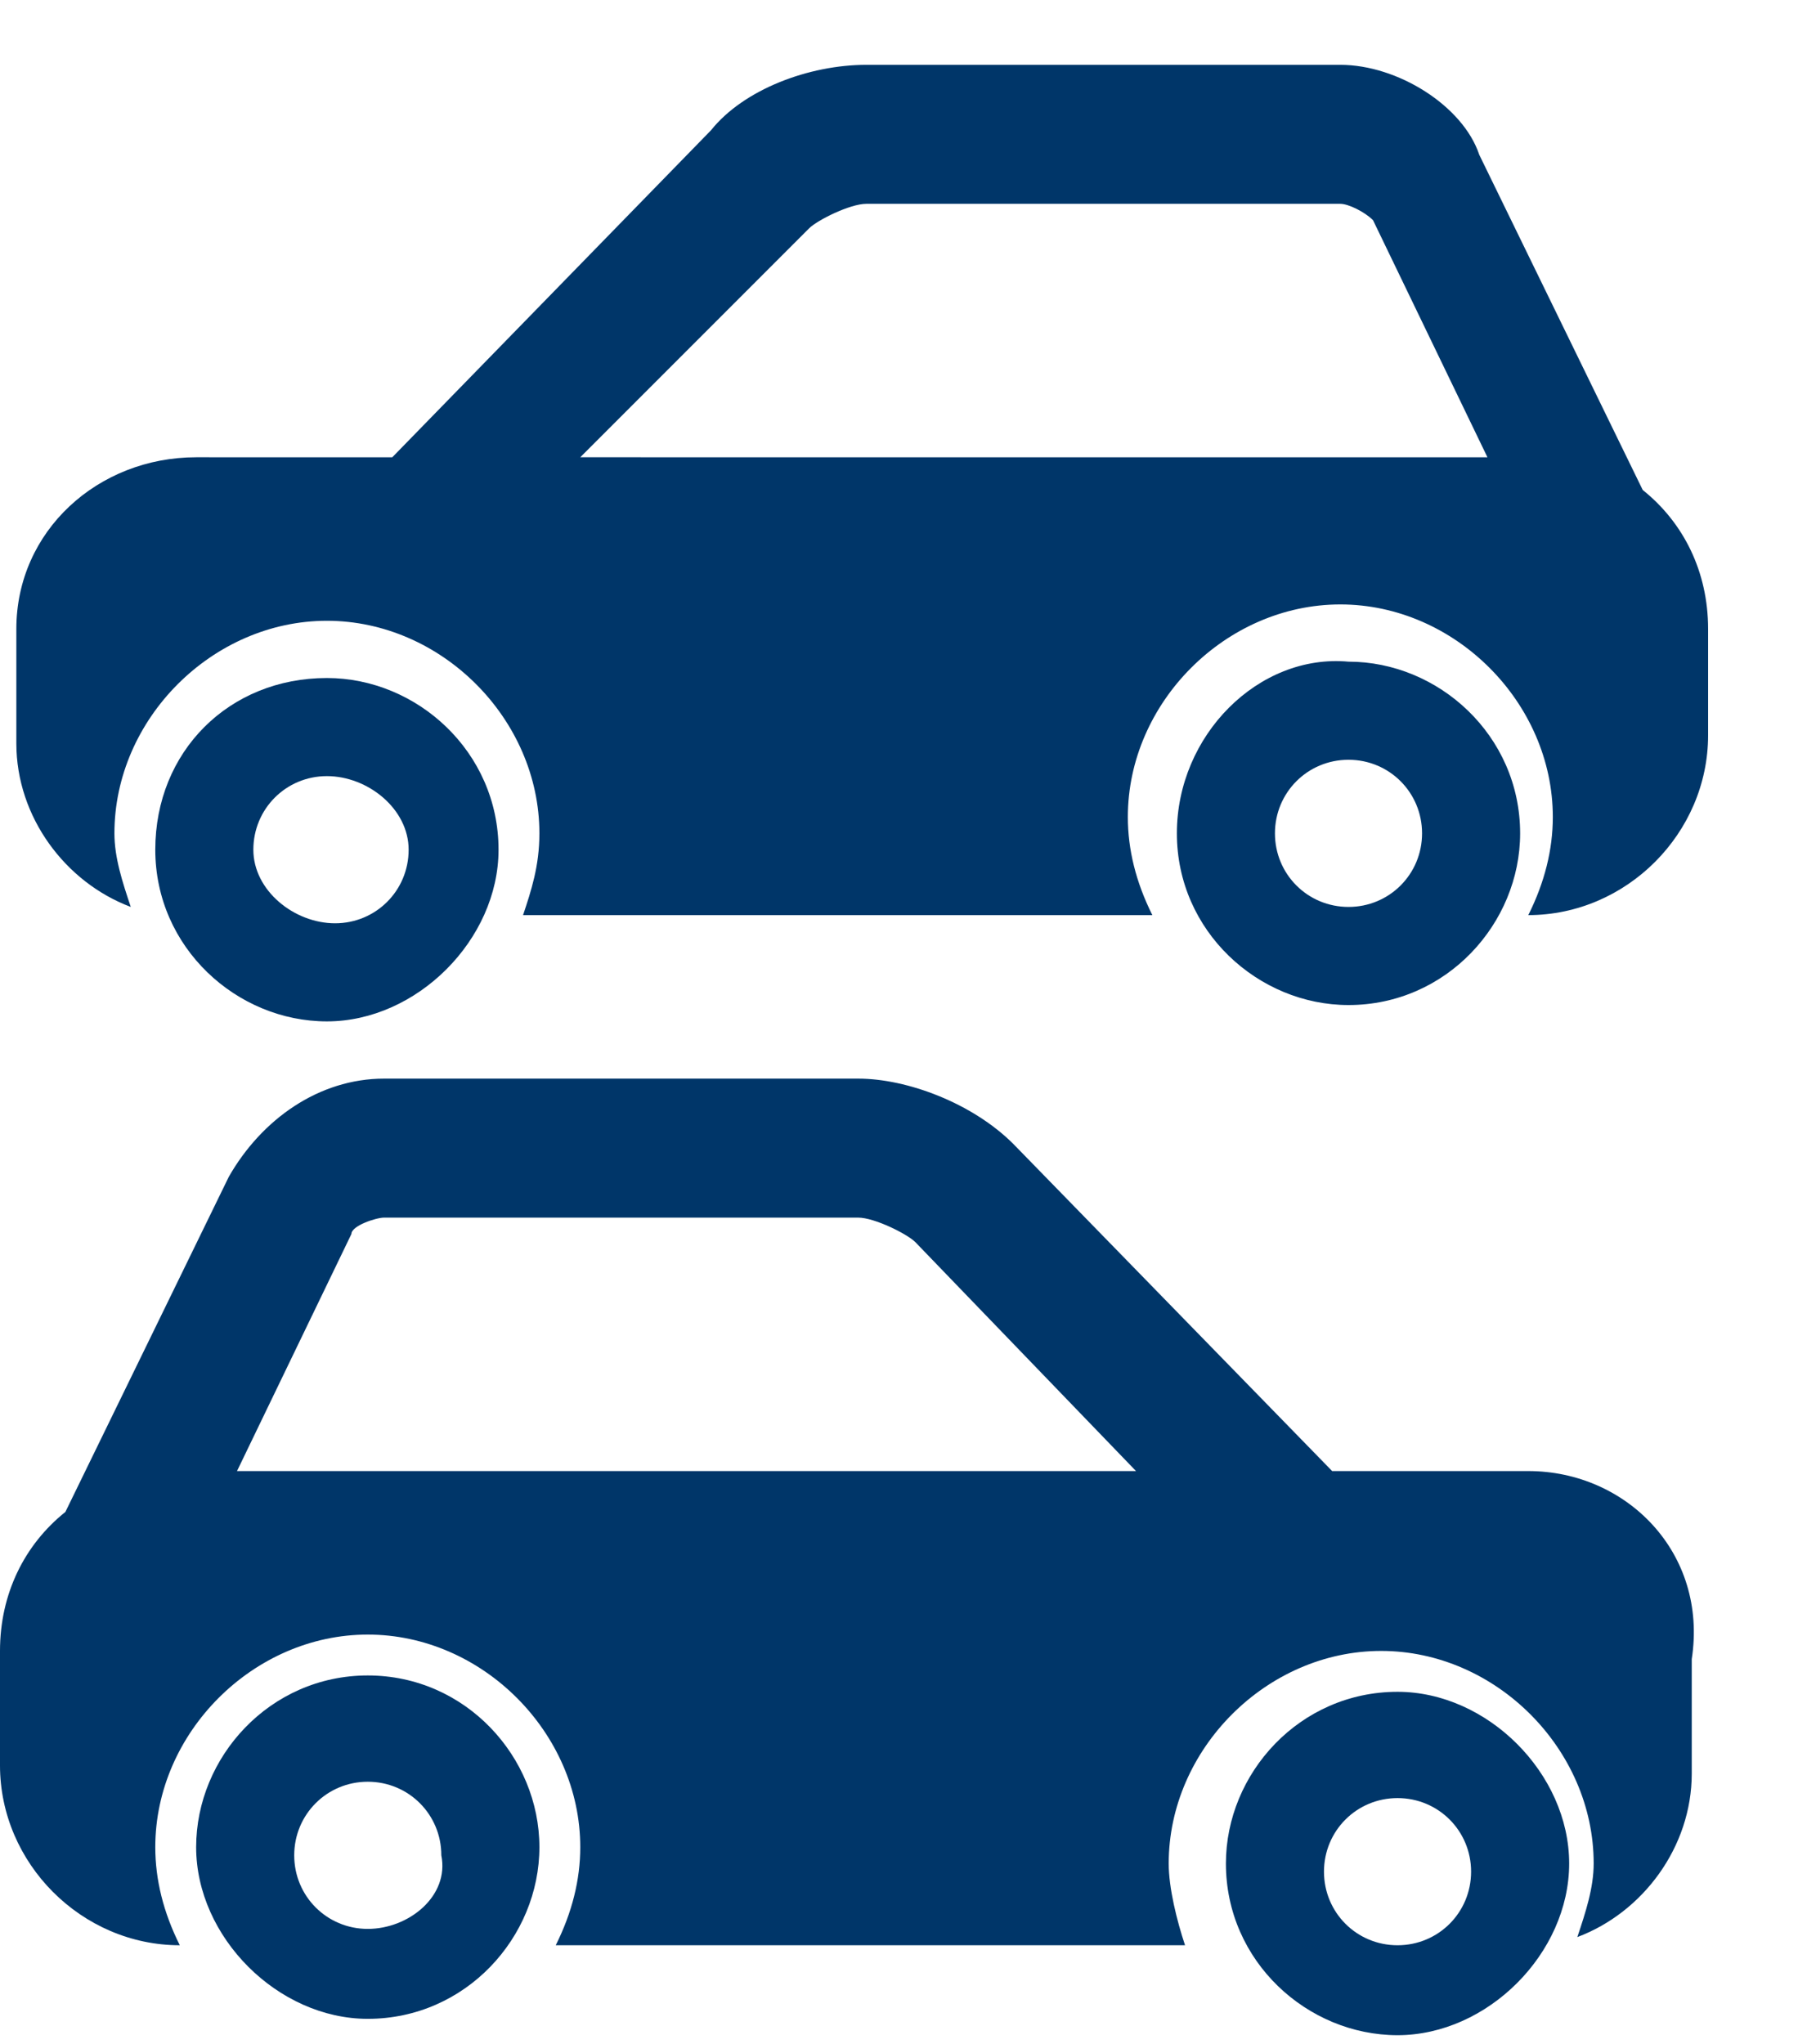 <svg xmlns:cc="http://creativecommons.org/ns#" xmlns:rdf="http://www.w3.org/1999/02/22-rdf-syntax-ns#" xmlns:dc="http://purl.org/dc/elements/1.1/" xmlns="http://www.w3.org/2000/svg" xmlns:xlink="http://www.w3.org/1999/xlink" id="Layer_1" x="0px" y="0px" viewBox="0 0 22 25" style="enable-background:new 0 0 22 25;" xml:space="preserve"><style type="text/css">	.st0{fill:#003669;}</style><g id="_x30_03669" transform="translate(0 0.793)">	<path class="st0" d="M18.7,17.2h-2.4l-3.9-4c-0.5-0.5-1.3-0.8-1.9-0.8H4.7c-0.8,0-1.5,0.5-1.9,1.2l-2,4.1c-0.5,0.4-0.8,1-0.8,1.7  v1.4C0,22,1,23,2.2,23l0,0c-0.2-0.4-0.3-0.8-0.3-1.2c0-1.4,1.2-2.6,2.6-2.6s2.6,1.2,2.6,2.6c0,0.4-0.1,0.8-0.3,1.2h7.7  c-0.1-0.3-0.2-0.7-0.2-1c0-1.4,1.2-2.6,2.6-2.6s2.6,1.2,2.6,2.6c0,0.3-0.1,0.6-0.2,0.9c0.8-0.3,1.4-1.1,1.4-2v-1.4  C20.9,18.2,19.9,17.2,18.7,17.2z M2.9,17.2l1.4-2.9c0-0.1,0.3-0.2,0.4-0.2h5.8c0.2,0,0.6,0.2,0.7,0.3l2.7,2.8H2.9L2.9,17.2z"></path>	<path class="st0" d="M4.5,19.7c-1.2,0-2.1,1-2.1,2.1s1,2.1,2.1,2.1c1.2,0,2.1-1,2.1-2.1S5.7,19.7,4.5,19.7z M4.5,22.8  c-0.5,0-0.9-0.4-0.9-0.9S4,21,4.5,21s0.9,0.4,0.9,0.9C5.5,22.4,5,22.8,4.5,22.8z"></path>	<path class="st0" d="M17.1,19.9c-1.2,0-2.1,1-2.1,2.1c0,1.2,1,2.1,2.1,2.1s2.1-1,2.1-2.1S18.2,19.9,17.1,19.9z M17.1,23  c-0.5,0-0.9-0.4-0.9-0.9s0.4-0.9,0.9-0.9s0.9,0.4,0.9,0.9S17.6,23,17.1,23z"></path>	<path class="st0" d="M0.2,6.9v1.4c0,0.9,0.6,1.7,1.4,2C1.5,10,1.4,9.7,1.4,9.4C1.4,8,2.6,6.8,4,6.8S6.6,8,6.6,9.4  c0,0.4-0.1,0.7-0.2,1h7.7c-0.2-0.4-0.3-0.8-0.3-1.2c0-1.4,1.2-2.6,2.6-2.6S19,7.8,19,9.2c0,0.4-0.1,0.8-0.3,1.2l0,0  c1.2,0,2.2-1,2.2-2.2V6.9c0-0.7-0.3-1.3-0.8-1.7l-2-4.1c-0.2-0.6-1-1.1-1.7-1.1h-5.8C9.9,0,9.1,0.3,8.7,0.8l-3.9,4H2.4  C1.2,4.8,0.2,5.7,0.2,6.9z M7.1,4.8L9.9,2c0.1-0.1,0.5-0.3,0.7-0.3h5.8c0.1,0,0.3,0.1,0.4,0.2l1.4,2.9H7.1z"></path>	<path class="st0" d="M14.4,9.4c0,1.2,1,2.1,2.1,2.1c1.2,0,2.1-1,2.1-2.1c0-1.2-1-2.1-2.1-2.1C15.4,7.2,14.4,8.2,14.4,9.4z   M15.6,9.4c0-0.5,0.4-0.9,0.9-0.9s0.9,0.4,0.9,0.9s-0.4,0.9-0.9,0.9C16,10.3,15.6,9.9,15.6,9.4z"></path>	<path class="st0" d="M1.9,9.6c0,1.2,1,2.1,2.1,2.1s2.1-1,2.1-2.1c0-1.2-1-2.1-2.1-2.1C2.8,7.5,1.9,8.4,1.9,9.6z M3.1,9.6  c0-0.5,0.4-0.9,0.9-0.9s1,0.4,1,0.9s-0.4,0.9-0.9,0.9S3.1,10.1,3.1,9.6z"></path></g></svg>